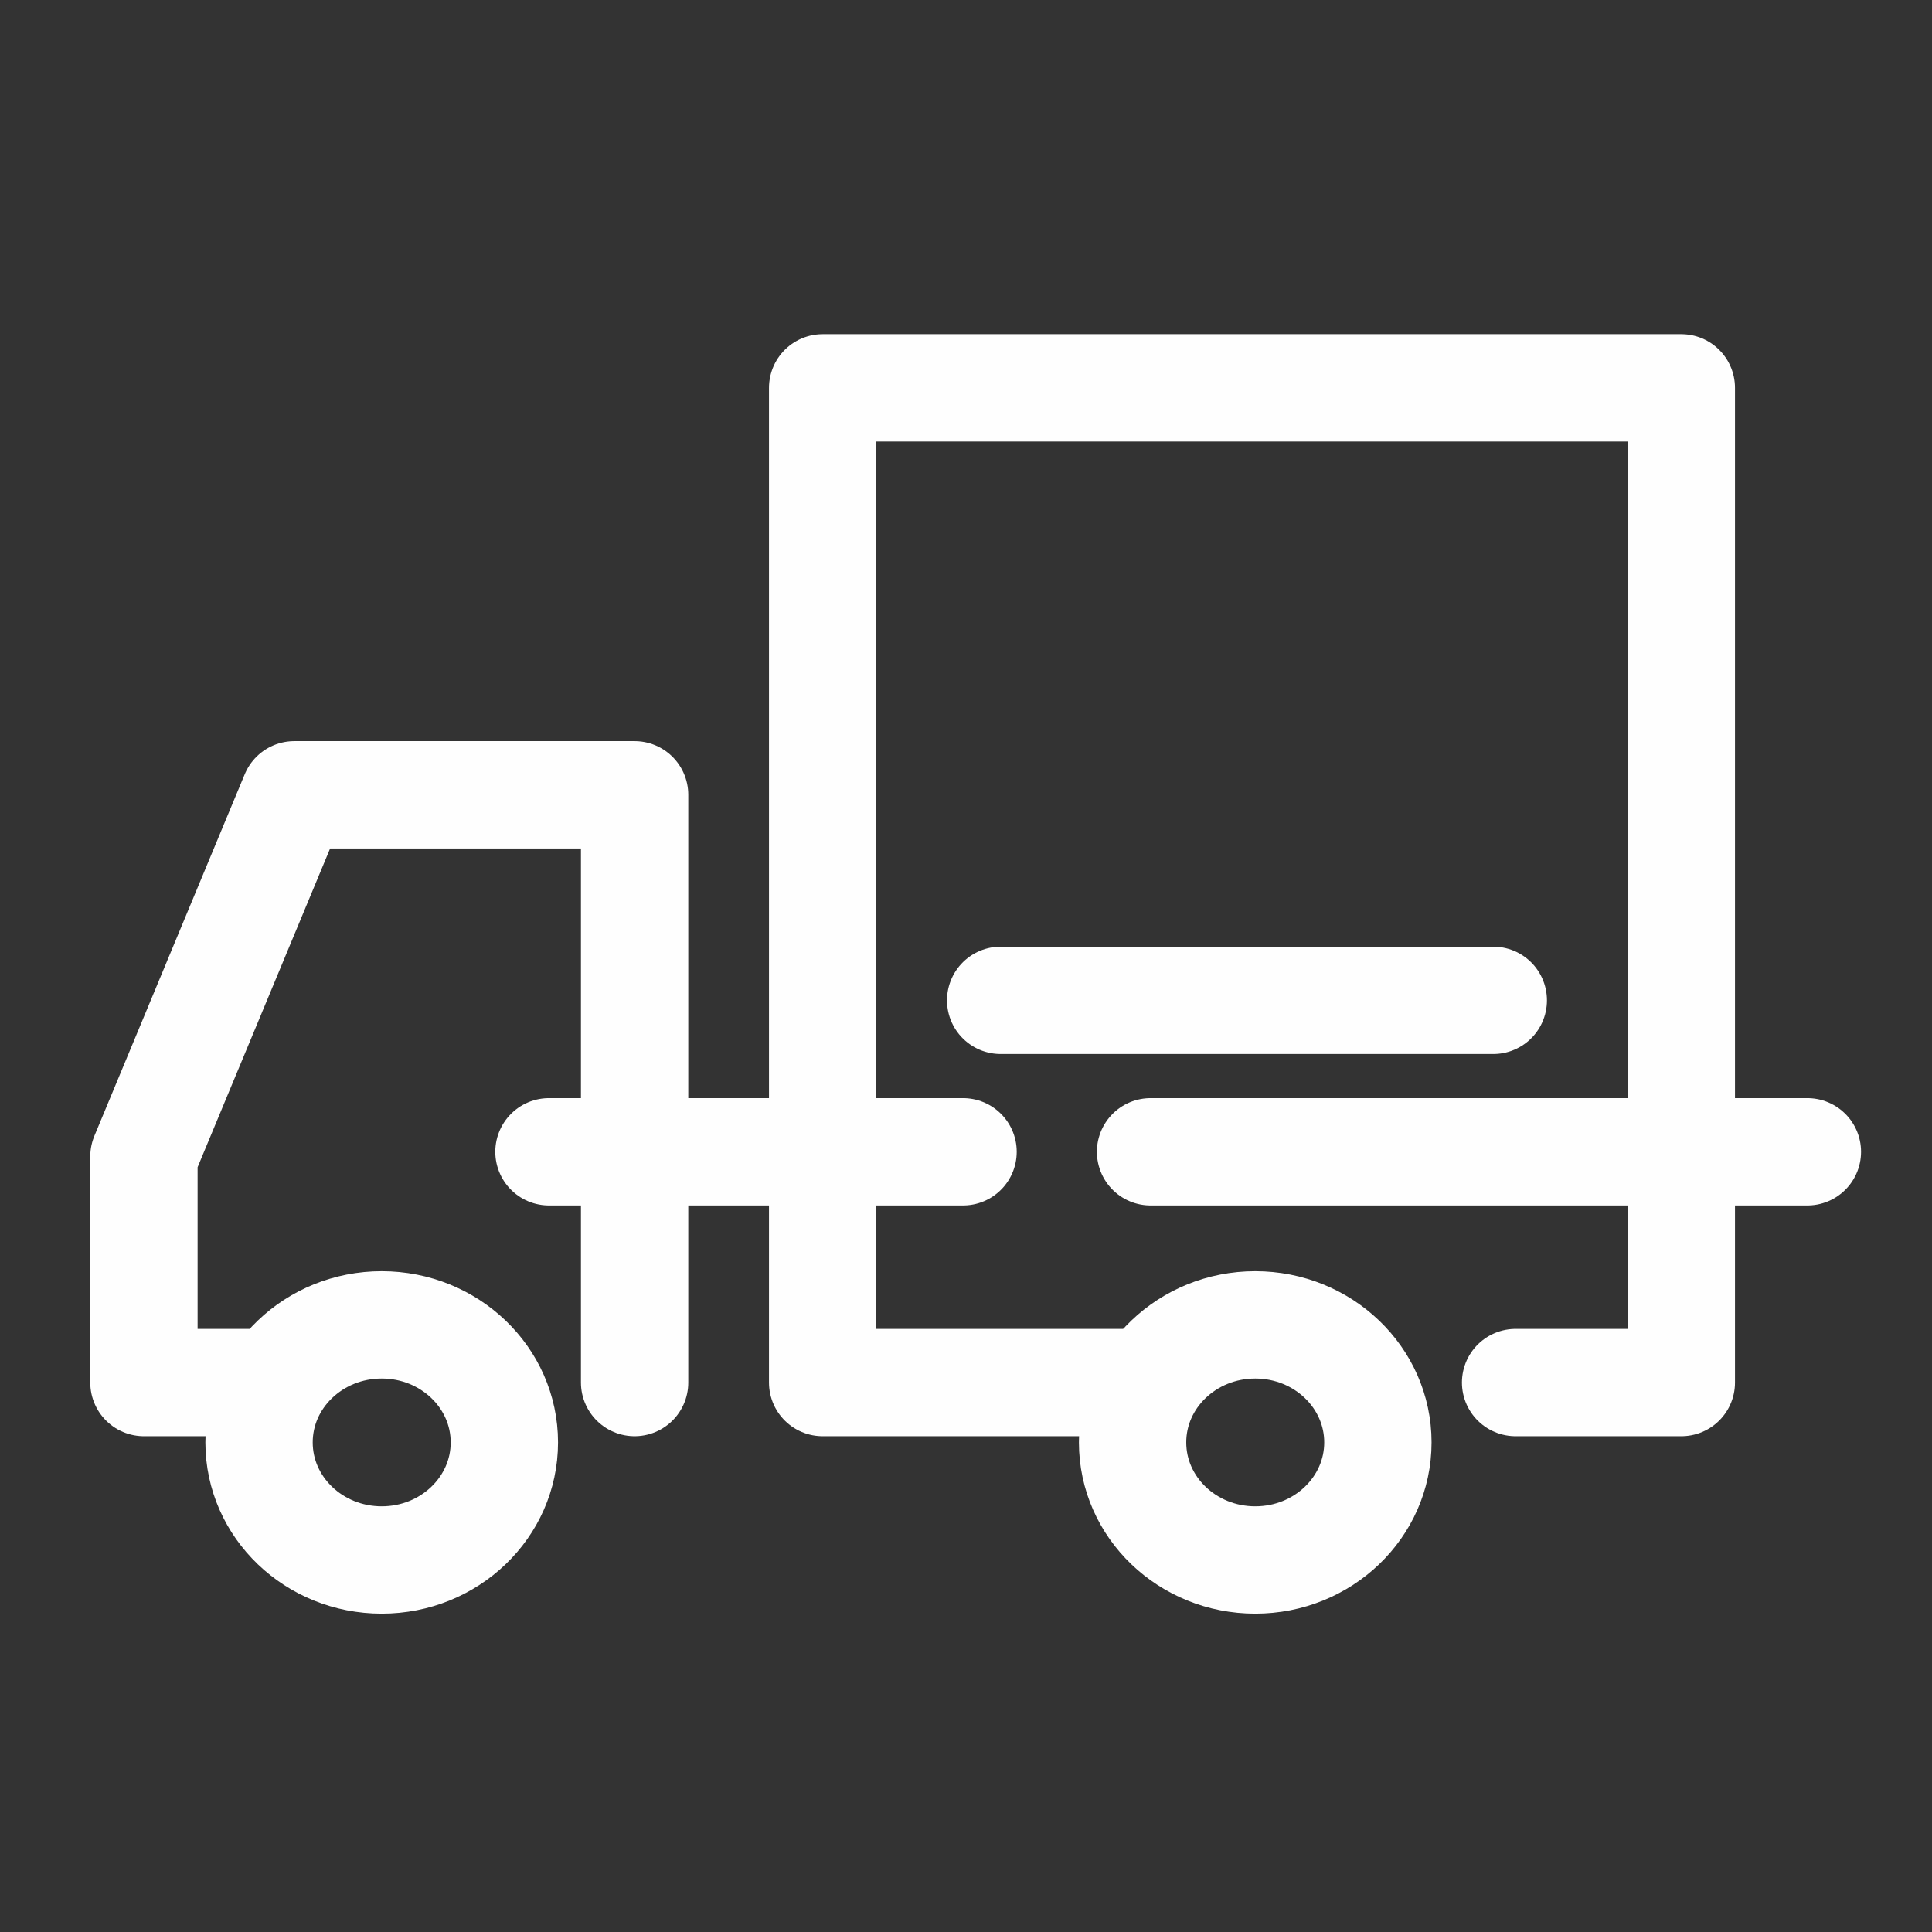 <?xml version="1.0" encoding="UTF-8"?>
<svg width="36px" height="36px" viewBox="0 0 36 36" version="1.1" xmlns="http://www.w3.org/2000/svg" xmlns:xlink="http://www.w3.org/1999/xlink">
    <rect x="0" y="0" width="36" height="36" fill="#333333" stroke="none"/>
    <!-- Generator: Sketch 59.1 (86144) - https://sketch.com -->
    <title>dealer-small-icon-work-truck</title>
    <desc>Created with Sketch.</desc>
    <g id="dealer-small-icon-work-truck" stroke="none" stroke-width="1" fill="none" fill-rule="evenodd" stroke-linecap="round" stroke-linejoin="round">
        <g id="icon-dealer-truck" transform="translate(2, 7)" stroke="#FEFEFE" stroke-width="2">
            <g id="Group-19">
                <g id="Group-15">
                    <polyline id="Stroke-1" points="18.921 18.762 13.329 18.762 13.329 0.227 29.329 0.227 29.329 18.762 26.241 18.762"></polyline>
                    <polyline id="Stroke-3" points="2.947 18.762 0.682 18.762 0.682 14.55 3.484 7.81 9.825 7.81 9.825 18.762"></polyline>
                    <path d="M2.827,19.877 C2.827,18.668 3.85,17.687 5.113,17.687 C6.375,17.687 7.398,18.668 7.398,19.877 C7.398,21.087 6.375,22.068 5.113,22.068 C3.85,22.068 2.827,21.087 2.827,19.877 Z" id="Stroke-5"></path>
                    <path d="M19.104,19.877 C19.104,18.668 20.127,17.687 21.39,17.687 C22.652,17.687 23.675,18.668 23.675,19.877 C23.675,21.087 22.652,22.068 21.39,22.068 C20.127,22.068 19.104,21.087 19.104,19.877 Z" id="Stroke-7"></path>
                    <line x1="19.439" y1="14.462" x2="31.678" y2="14.462" id="Stroke-9"></line>
                    <line x1="16.646" y1="11.64" x2="25.825" y2="11.64" id="Stroke-11"></line>
                    <line x1="15.945" y1="14.462" x2="8.229" y2="14.462" id="Stroke-13"></line>
                </g>
            </g>
        </g>
    </g>
</svg>